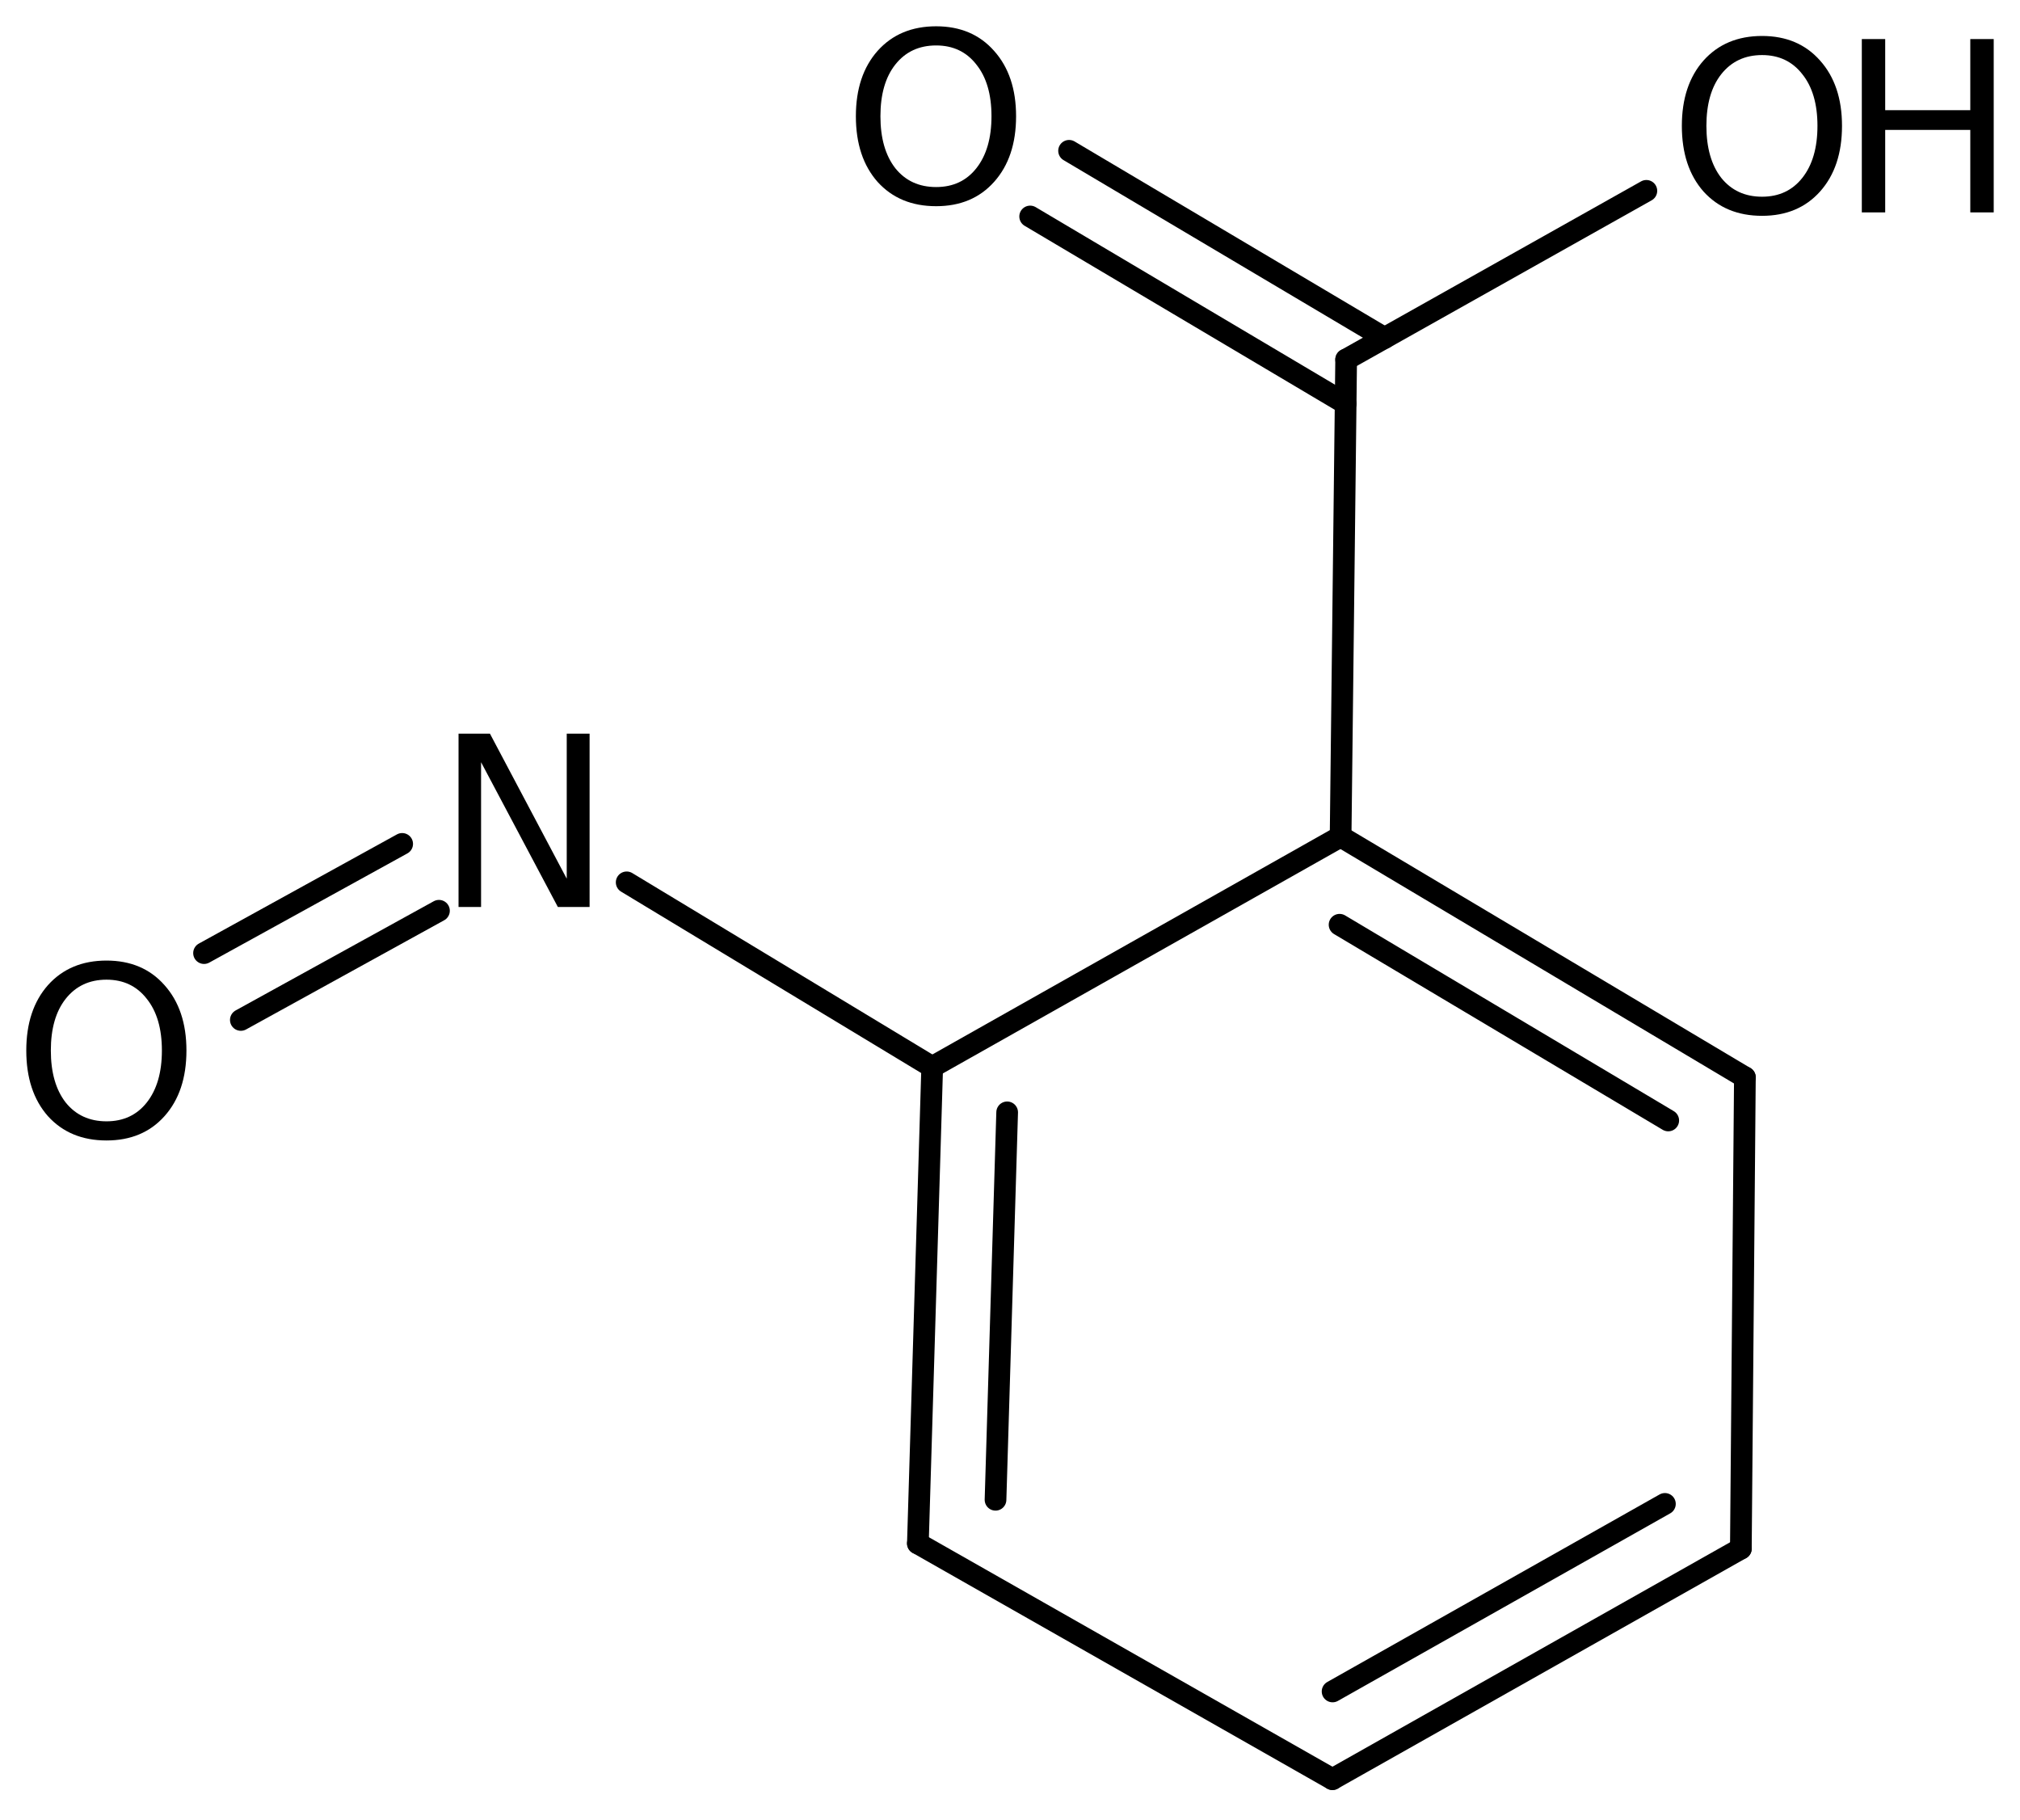 <?xml version='1.0' encoding='UTF-8'?>
<!DOCTYPE svg PUBLIC "-//W3C//DTD SVG 1.1//EN" "http://www.w3.org/Graphics/SVG/1.1/DTD/svg11.dtd">
<svg version='1.2' xmlns='http://www.w3.org/2000/svg' xmlns:xlink='http://www.w3.org/1999/xlink' width='43.035mm' height='38.771mm' viewBox='0 0 43.035 38.771'>
  <desc>Generated by the Chemistry Development Kit (http://github.com/cdk)</desc>
  <g stroke-linecap='round' stroke-linejoin='round' stroke='#000000' stroke-width='.462' fill='#000000'>
    <rect x='.0' y='.0' width='44.0' height='39.0' fill='#FFFFFF' stroke='none'/>
    <g id='mol1' class='mol'>
      <g id='mol1bnd1' class='bond'>
        <line x1='28.387' y1='37.896' x2='37.088' y2='32.986'/>
        <line x1='28.39' y1='36.028' x2='35.47' y2='32.033'/>
      </g>
      <line id='mol1bnd2' class='bond' x1='28.387' y1='37.896' x2='19.555' y2='32.875'/>
      <g id='mol1bnd3' class='bond'>
        <line x1='19.86' y1='22.727' x2='19.555' y2='32.875'/>
        <line x1='21.457' y1='23.693' x2='21.209' y2='31.945'/>
      </g>
      <line id='mol1bnd4' class='bond' x1='19.86' y1='22.727' x2='28.561' y2='17.818'/>
      <g id='mol1bnd5' class='bond'>
        <line x1='37.174' y1='22.947' x2='28.561' y2='17.818'/>
        <line x1='35.541' y1='23.866' x2='28.539' y2='19.697'/>
      </g>
      <line id='mol1bnd6' class='bond' x1='37.088' y1='32.986' x2='37.174' y2='22.947'/>
      <line id='mol1bnd7' class='bond' x1='28.561' y1='17.818' x2='28.679' y2='7.658'/>
      <g id='mol1bnd8' class='bond'>
        <line x1='28.668' y1='8.597' x2='21.947' y2='4.611'/>
        <line x1='29.498' y1='7.199' x2='22.776' y2='3.212'/>
      </g>
      <line id='mol1bnd9' class='bond' x1='28.679' y1='7.658' x2='35.075' y2='4.065'/>
      <line id='mol1bnd10' class='bond' x1='19.86' y1='22.727' x2='13.351' y2='18.794'/>
      <g id='mol1bnd11' class='bond'>
        <line x1='9.352' y1='19.399' x2='5.131' y2='21.725'/>
        <line x1='8.568' y1='17.975' x2='4.347' y2='20.301'/>
      </g>
      <path id='mol1atm8' class='atom' d='M19.944 .968q-.548 -.0 -.87 .407q-.317 .401 -.317 1.101q.0 .699 .317 1.107q.322 .401 .87 .401q.541 .0 .857 -.401q.322 -.408 .322 -1.107q.0 -.7 -.322 -1.101q-.316 -.407 -.857 -.407zM19.944 .56q.772 -.0 1.234 .523q.469 .523 .469 1.393q-.0 .876 -.469 1.399q-.462 .517 -1.234 .517q-.779 -.0 -1.247 -.517q-.463 -.523 -.463 -1.399q.0 -.87 .463 -1.393q.468 -.523 1.247 -.523z' stroke='none'/>
      <g id='mol1atm9' class='atom'>
        <path d='M37.54 1.173q-.547 .0 -.87 .408q-.316 .401 -.316 1.1q-.0 .7 .316 1.107q.323 .402 .87 .402q.541 -.0 .858 -.402q.322 -.407 .322 -1.107q-.0 -.699 -.322 -1.1q-.317 -.408 -.858 -.408zM37.54 .766q.772 -.0 1.235 .523q.468 .523 .468 1.392q.0 .876 -.468 1.399q-.463 .517 -1.235 .517q-.779 .0 -1.247 -.517q-.462 -.523 -.462 -1.399q-.0 -.869 .462 -1.392q.468 -.523 1.247 -.523z' stroke='none'/>
        <path d='M39.665 .832h.498v1.515h1.813v-1.515h.499v3.692h-.499v-1.757h-1.813v1.757h-.498v-3.692z' stroke='none'/>
      </g>
      <path id='mol1atm10' class='atom' d='M9.769 15.627h.669l1.636 3.089v-3.089h.487v3.692h-.676l-1.636 -3.084v3.084h-.48v-3.692z' stroke='none'/>
      <path id='mol1atm11' class='atom' d='M2.269 20.867q-.547 .0 -.87 .408q-.316 .401 -.316 1.101q.0 .699 .316 1.107q.323 .401 .87 .401q.541 .0 .858 -.401q.322 -.408 .322 -1.107q.0 -.7 -.322 -1.101q-.317 -.408 -.858 -.408zM2.269 20.46q.773 -.0 1.235 .523q.468 .523 .468 1.393q.0 .876 -.468 1.399q-.462 .517 -1.235 .517q-.778 -.0 -1.247 -.517q-.462 -.523 -.462 -1.399q-.0 -.87 .462 -1.393q.469 -.523 1.247 -.523z' stroke='none'/>
    </g>
  </g>
</svg>
